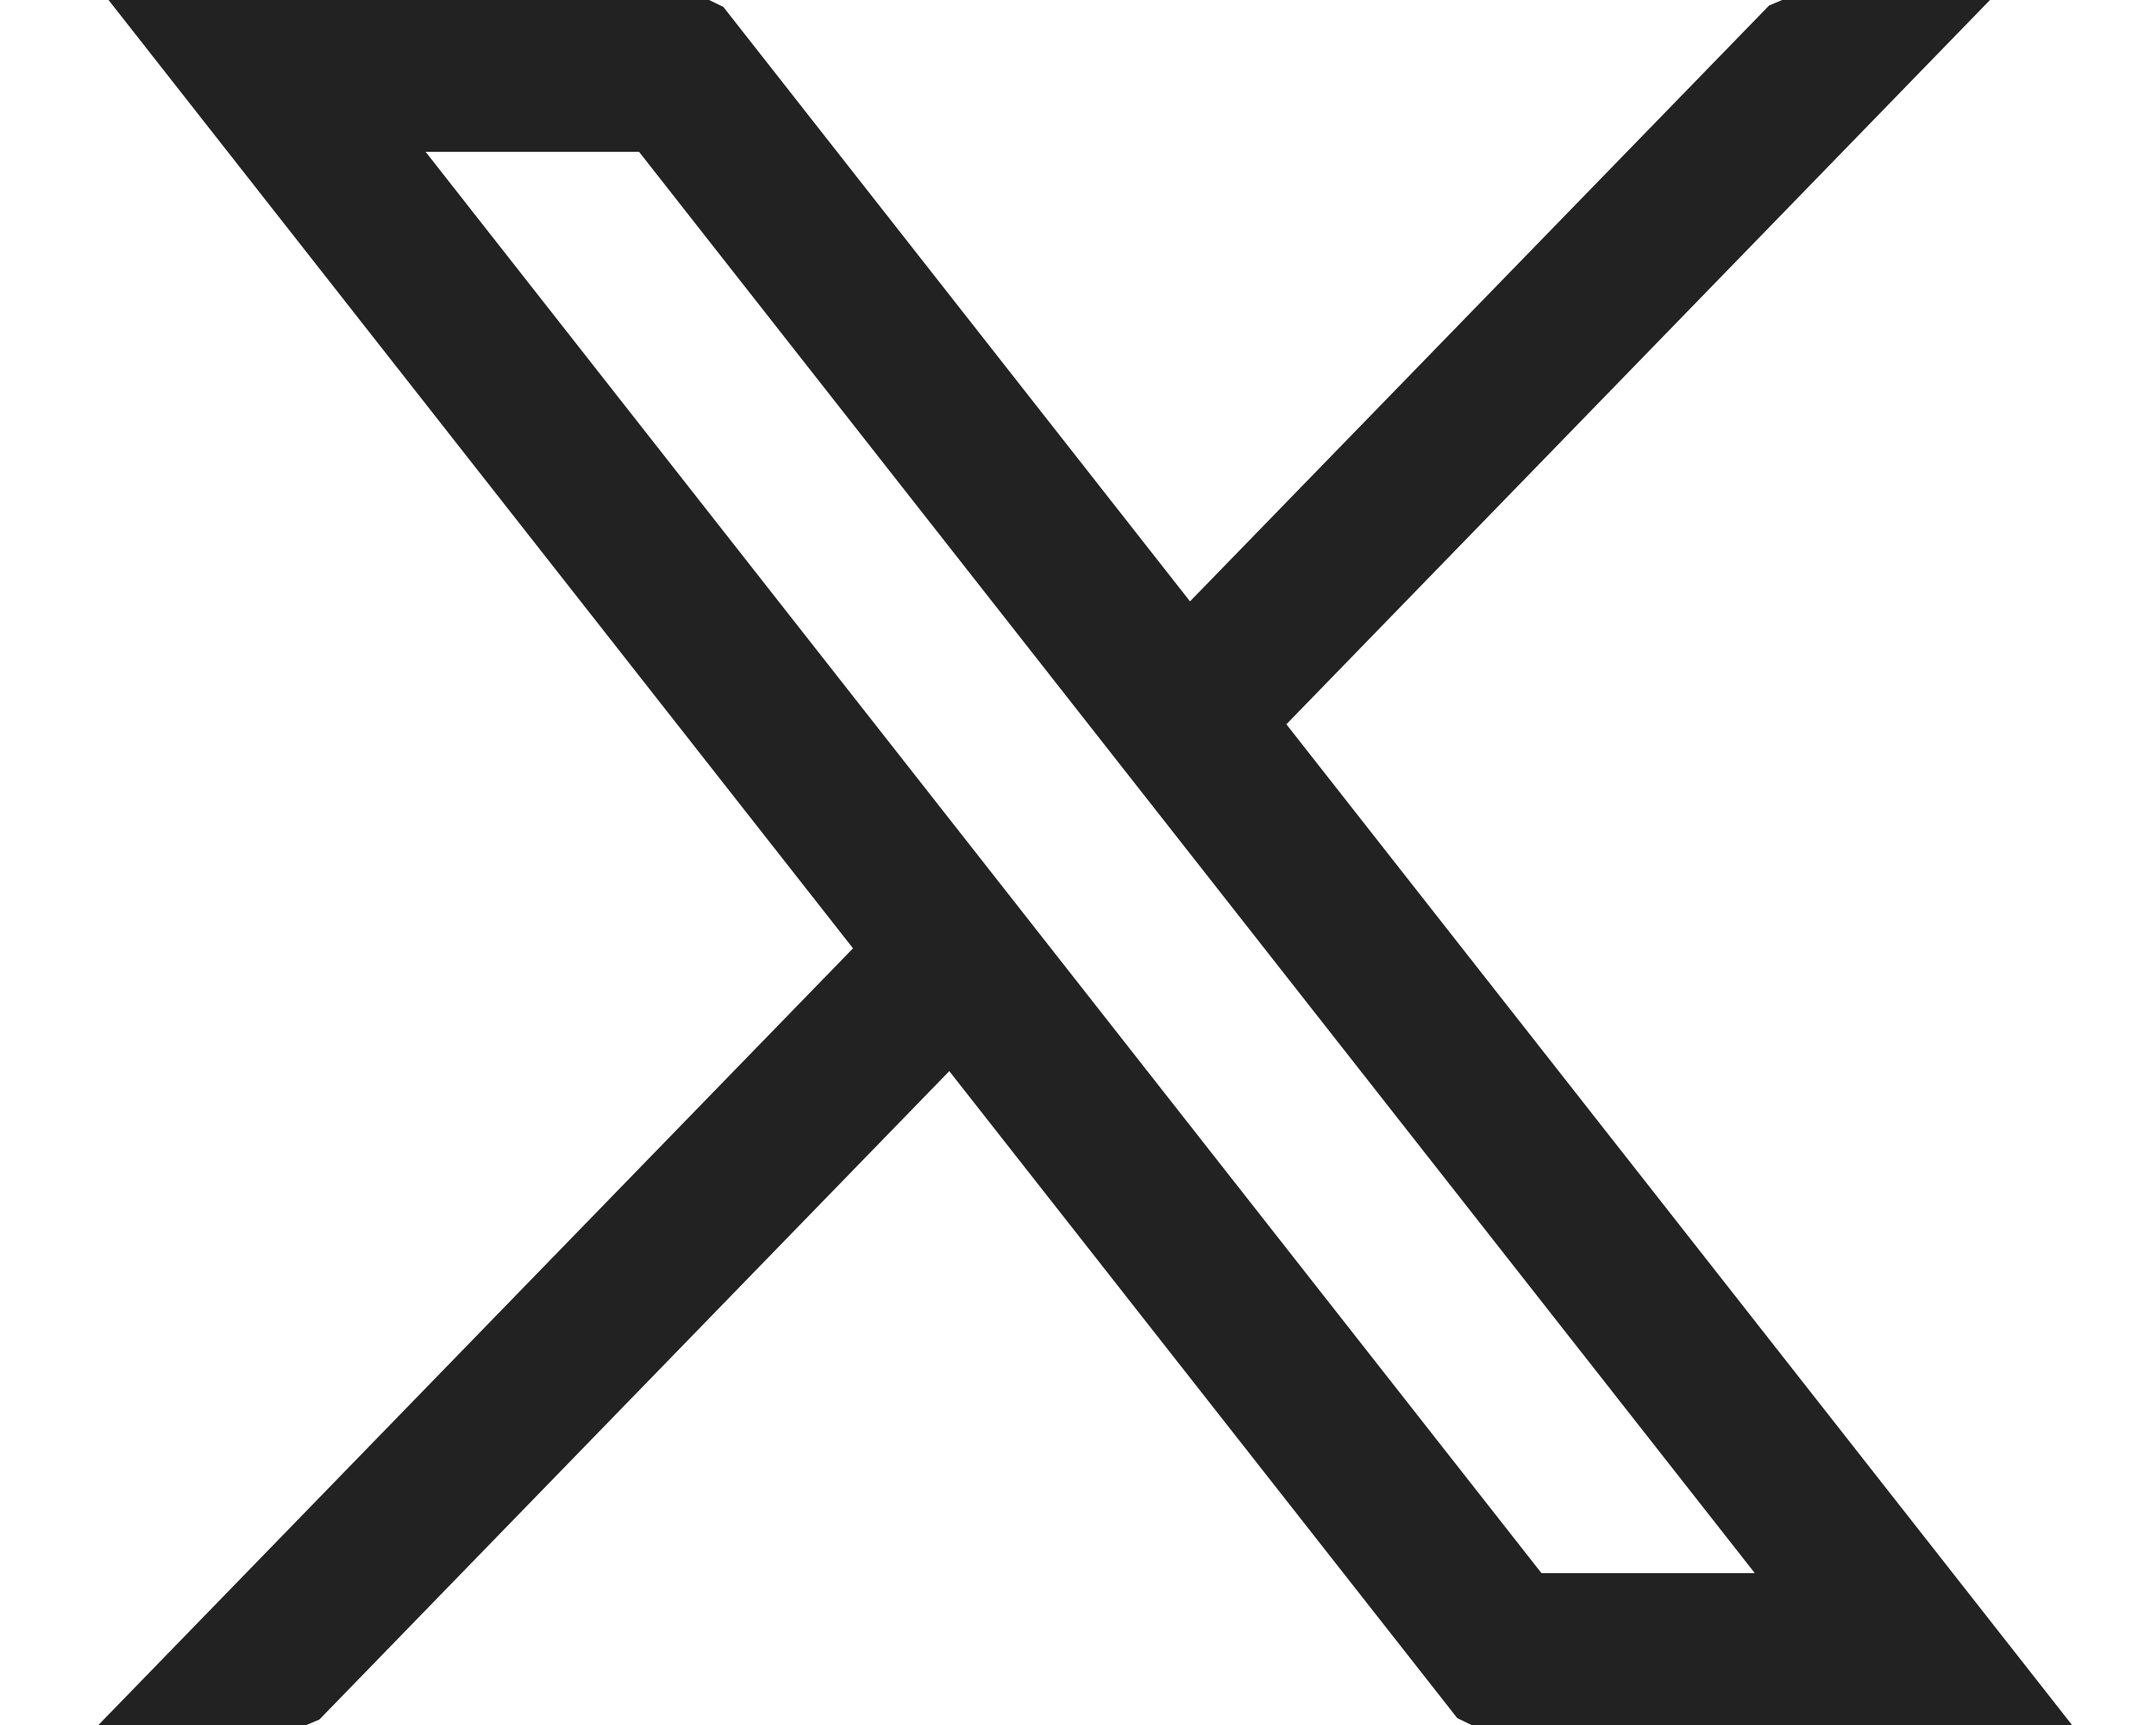 <?xml version="1.0" encoding="UTF-8"?>
<svg xmlns="http://www.w3.org/2000/svg" width="20" height="16" viewBox="0 0 20 16" fill="none">
  <path fill-rule="evenodd" clip-rule="evenodd" d="M6.578 0L6.71 0.064L11.039 5.578L16.411 0.051L16.532 0H18.46L11.933 6.718L19.221 16H13.65L13.518 15.936L8.806 9.935L2.963 15.949L2.842 16H0.913L7.913 8.796L1.007 0H6.578ZM5.928 1.408H3.948L14.299 14.591H16.278L5.928 1.408Z" fill="#222222"></path>
</svg>
